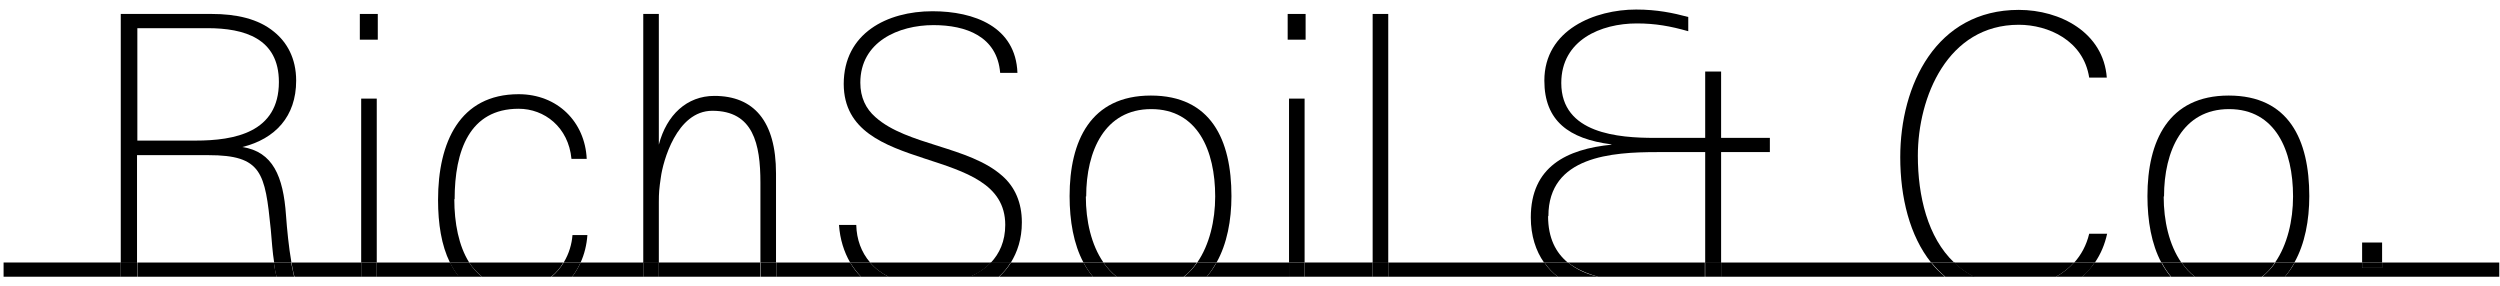 <svg width="131" height="15" viewBox="0 0 131 15" fill="none" xmlns="http://www.w3.org/2000/svg">
<path d="M7.197 8.13H10.924C13.727 8.13 13.887 9.053 14.188 12.016C14.242 12.619 14.277 13.205 14.366 13.755H15.271C15.129 12.938 15.04 12.016 14.987 11.288C14.845 9.23 14.295 7.952 12.698 7.704C14.419 7.278 15.519 6.107 15.519 4.226C15.519 3.037 15.022 2.203 14.366 1.671C13.532 0.979 12.379 0.731 11.083 0.731H6.328V13.773H7.18V8.13H7.197ZM7.197 1.476H10.87C12.804 1.476 14.614 2.008 14.614 4.297C14.614 6.941 12.29 7.367 10.249 7.367H7.197V1.476Z" fill="black"/>
<path d="M19.796 0.731H18.855V2.079H19.796V0.731Z" fill="black"/>
<path d="M19.742 5.167H18.926V13.755H19.742V5.167Z" fill="black"/>
<path d="M30.779 12.318H29.998C29.963 12.779 29.821 13.293 29.537 13.755H30.424C30.619 13.329 30.744 12.832 30.779 12.318Z" fill="black"/>
<path d="M23.823 10.437C23.823 7.899 24.604 5.699 27.177 5.699C28.526 5.699 29.785 6.657 29.945 8.325H30.744C30.655 6.391 29.218 4.936 27.177 4.936C24.09 4.936 22.954 7.456 22.954 10.472C22.954 11.732 23.131 12.85 23.575 13.755H24.586C24.036 12.885 23.806 11.679 23.806 10.437H23.823Z" fill="black"/>
<path d="M53.545 11.643C53.545 10.632 53.19 9.798 52.516 9.212C50.777 7.669 47.529 7.615 45.879 6.143C45.365 5.699 45.081 5.096 45.081 4.333C45.081 2.186 47.086 1.316 48.913 1.316C50.617 1.316 52.249 1.902 52.409 3.818H53.314C53.225 1.405 51.06 0.589 48.86 0.589C46.483 0.589 44.211 1.742 44.211 4.404C44.229 9.301 52.675 7.456 52.675 11.785C52.675 12.637 52.373 13.293 51.912 13.773H52.959C53.314 13.205 53.545 12.513 53.545 11.661V11.643Z" fill="black"/>
<path d="M44.868 11.785H43.963C44.016 12.548 44.229 13.205 44.548 13.755H45.595C45.134 13.222 44.886 12.548 44.868 11.785Z" fill="black"/>
<path d="M68.361 5.167H67.545V13.755H68.361V5.167Z" fill="black"/>
<path d="M68.414 0.731H67.474V2.079H68.414V0.731Z" fill="black"/>
<path d="M72.744 0.731H71.927V13.773H72.744V0.731Z" fill="black"/>
<path d="M81.136 11.324C81.136 8.183 84.472 7.97 86.832 7.97H89.352V13.773H90.186V7.97H92.741V7.225H90.186V3.747H89.352V7.225H86.708C84.827 7.225 81.811 7.012 81.811 4.35C81.811 2.097 83.887 1.228 85.768 1.228C86.744 1.228 87.524 1.369 88.465 1.636V0.89C87.666 0.677 86.832 0.5 85.732 0.5C83.585 0.5 80.924 1.547 80.924 4.226C80.924 6.338 82.219 7.278 84.419 7.562C84.437 7.562 84.437 7.58 84.455 7.58C82.095 7.811 80.214 8.733 80.214 11.395C80.214 12.353 80.48 13.152 80.906 13.755H82.148C81.527 13.24 81.119 12.477 81.119 11.324H81.136Z" fill="black"/>
<path d="M100.495 8.165C100.495 5.078 102.057 1.298 105.783 1.298C107.327 1.298 109.172 2.115 109.474 4.067H110.396C110.219 1.707 107.965 0.518 105.783 0.518C101.453 0.518 99.573 4.457 99.573 8.236C99.573 10.348 100.069 12.353 101.187 13.755H102.394C101.01 12.442 100.495 10.277 100.495 8.165Z" fill="black"/>
<path d="M110.414 12.246H109.474C109.332 12.85 109.048 13.364 108.693 13.755H109.775C110.077 13.311 110.29 12.814 110.414 12.246Z" fill="black"/>
<path d="M124.822 12.708H123.775V13.755H124.822V12.708Z" fill="black"/>
<path d="M34.523 10.596C34.523 10.1 34.541 9.887 34.63 9.283C34.736 8.485 35.446 5.805 37.327 5.805C39.474 5.805 39.846 7.544 39.846 9.567V13.755H40.663V9.088C40.663 6.338 39.491 5.025 37.433 5.025C35.996 5.025 34.931 6.018 34.523 7.58V0.731H33.707V13.773H34.523V10.596Z" fill="black"/>
<path d="M56.916 10.295C56.916 7.899 57.892 5.717 60.323 5.717C62.754 5.717 63.676 7.881 63.676 10.295C63.676 11.555 63.375 12.832 62.736 13.755H63.747C64.297 12.779 64.528 11.537 64.528 10.277C64.528 7.331 63.464 5.007 60.305 5.007C57.147 5.007 56.047 7.385 56.047 10.277C56.047 11.572 56.259 12.797 56.774 13.755H57.821C57.182 12.832 56.898 11.572 56.898 10.295H56.916Z" fill="black"/>
<path d="M113.395 10.295C113.395 7.899 114.371 5.717 116.802 5.717C119.233 5.717 120.156 7.881 120.156 10.295C120.156 11.555 119.854 12.832 119.215 13.755H120.226C120.777 12.779 121.007 11.537 121.007 10.277C121.007 7.331 119.943 5.007 116.784 5.007C113.626 5.007 112.526 7.385 112.526 10.277C112.526 11.572 112.739 12.797 113.253 13.755H114.3C113.661 12.832 113.377 11.572 113.377 10.295H113.395Z" fill="black"/>
<path d="M107.735 14.5C108.09 14.305 108.409 14.056 108.675 13.755H102.376C102.678 14.039 103.033 14.305 103.423 14.5H107.735Z" fill="black"/>
<path d="M119.215 13.755H114.318C114.513 14.039 114.744 14.287 115.01 14.5H118.523C118.789 14.305 119.02 14.039 119.215 13.755Z" fill="black"/>
<path d="M109.119 14.5H113.75C113.555 14.269 113.395 14.021 113.253 13.755H109.758C109.58 14.021 109.349 14.269 109.119 14.5Z" fill="black"/>
<path d="M101.915 14.5C101.649 14.269 101.4 14.039 101.187 13.755H90.186V14.5H101.915Z" fill="black"/>
<path d="M89.352 13.755H82.166C82.609 14.11 83.159 14.34 83.745 14.5H89.334V13.755H89.352Z" fill="black"/>
<path d="M52.338 14.5H57.271C57.076 14.269 56.916 14.021 56.774 13.755H52.977C52.799 14.039 52.586 14.287 52.356 14.5H52.338Z" fill="black"/>
<path d="M39.846 13.755H34.523V14.5H39.846V13.755Z" fill="black"/>
<path d="M6.328 13.755H0.188V14.5H6.328V13.755Z" fill="black"/>
<path d="M45.116 14.5C44.903 14.287 44.708 14.039 44.548 13.755H40.68V14.5H45.116Z" fill="black"/>
<path d="M46.536 14.5H50.847C51.256 14.323 51.628 14.074 51.93 13.755H45.595C45.844 14.056 46.163 14.305 46.553 14.5H46.536Z" fill="black"/>
<path d="M7.197 13.755V14.5H14.49C14.437 14.252 14.384 14.021 14.348 13.755H7.197Z" fill="black"/>
<path d="M33.707 14.5V13.755H30.424C30.3 14.021 30.158 14.269 29.981 14.5H33.707Z" fill="black"/>
<path d="M18.926 14.5V13.755H15.271C15.324 14.021 15.36 14.269 15.431 14.5H18.944H18.926Z" fill="black"/>
<path d="M25.261 14.5H28.881C29.147 14.287 29.36 14.039 29.519 13.755H24.586C24.764 14.039 24.995 14.287 25.261 14.5Z" fill="black"/>
<path d="M24.054 14.5C23.877 14.269 23.717 14.039 23.593 13.755H19.742V14.5H24.054Z" fill="black"/>
<path d="M81.633 14.5C81.367 14.305 81.119 14.056 80.924 13.755H72.744V14.5H81.633Z" fill="black"/>
<path d="M71.927 13.755H68.361V14.5H71.927V13.755Z" fill="black"/>
<path d="M62.718 13.755H57.821C58.016 14.039 58.247 14.287 58.513 14.5H62.026C62.292 14.305 62.523 14.039 62.718 13.755Z" fill="black"/>
<path d="M67.545 14.5V13.755H63.747C63.605 14.021 63.428 14.269 63.233 14.5H67.545Z" fill="black"/>
<path d="M124.822 13.755V14.039H123.775V13.755H120.244C120.102 14.021 119.925 14.269 119.73 14.5H130.962V13.755H124.822Z" fill="black"/>
<path d="M7.18 13.755H6.328V14.5H7.18V13.755Z" fill="black"/>
<path d="M14.49 14.5H15.413C15.36 14.269 15.306 14.021 15.253 13.755H14.348C14.384 14.003 14.419 14.252 14.49 14.5Z" fill="black"/>
<path d="M19.742 13.755H18.926V14.5H19.742V13.755Z" fill="black"/>
<path d="M28.881 14.5H29.981C30.158 14.269 30.3 14.021 30.424 13.755H29.537C29.377 14.021 29.164 14.287 28.898 14.5H28.881Z" fill="black"/>
<path d="M25.261 14.5C24.995 14.305 24.782 14.056 24.586 13.755H23.575C23.699 14.021 23.859 14.269 24.036 14.5H25.261Z" fill="black"/>
<path d="M50.847 14.5H52.338C52.586 14.287 52.782 14.039 52.959 13.755H51.912C51.611 14.074 51.238 14.305 50.83 14.5H50.847Z" fill="black"/>
<path d="M45.116 14.5H46.553C46.181 14.305 45.844 14.056 45.595 13.755H44.548C44.708 14.021 44.903 14.269 45.116 14.5Z" fill="black"/>
<path d="M68.361 13.755H67.545V14.5H68.361V13.755Z" fill="black"/>
<path d="M72.744 13.755H71.927V14.5H72.744V13.755Z" fill="black"/>
<path d="M81.633 14.5H83.745C83.142 14.358 82.609 14.127 82.166 13.755H80.924C81.136 14.056 81.367 14.305 81.633 14.5Z" fill="black"/>
<path d="M90.186 13.755H89.352V14.5H90.186V13.755Z" fill="black"/>
<path d="M101.915 14.5H103.458C103.068 14.305 102.713 14.056 102.412 13.755H101.205C101.418 14.021 101.666 14.269 101.932 14.5H101.915Z" fill="black"/>
<path d="M107.735 14.5H109.119C109.367 14.287 109.58 14.039 109.758 13.755H108.675C108.409 14.056 108.09 14.305 107.735 14.5Z" fill="black"/>
<path d="M124.822 13.755H123.775V14.039H124.822V13.755Z" fill="black"/>
<path d="M40.68 13.755H39.864V14.5H40.68V13.755Z" fill="black"/>
<path d="M34.523 13.755H33.707V14.5H34.523V13.755Z" fill="black"/>
<path d="M58.513 14.5C58.247 14.305 58.016 14.039 57.821 13.755H56.774C56.916 14.021 57.076 14.269 57.271 14.5H58.513Z" fill="black"/>
<path d="M62.026 14.5H63.233C63.428 14.269 63.588 14.021 63.747 13.755H62.736C62.541 14.039 62.31 14.287 62.044 14.5H62.026Z" fill="black"/>
<path d="M118.523 14.5H119.73C119.925 14.269 120.085 14.021 120.244 13.755H119.233C119.038 14.039 118.807 14.287 118.541 14.5H118.523Z" fill="black"/>
<path d="M115.01 14.5C114.744 14.305 114.513 14.039 114.318 13.755H113.271C113.413 14.021 113.573 14.269 113.768 14.5H115.01Z" fill="black"/>
</svg>
